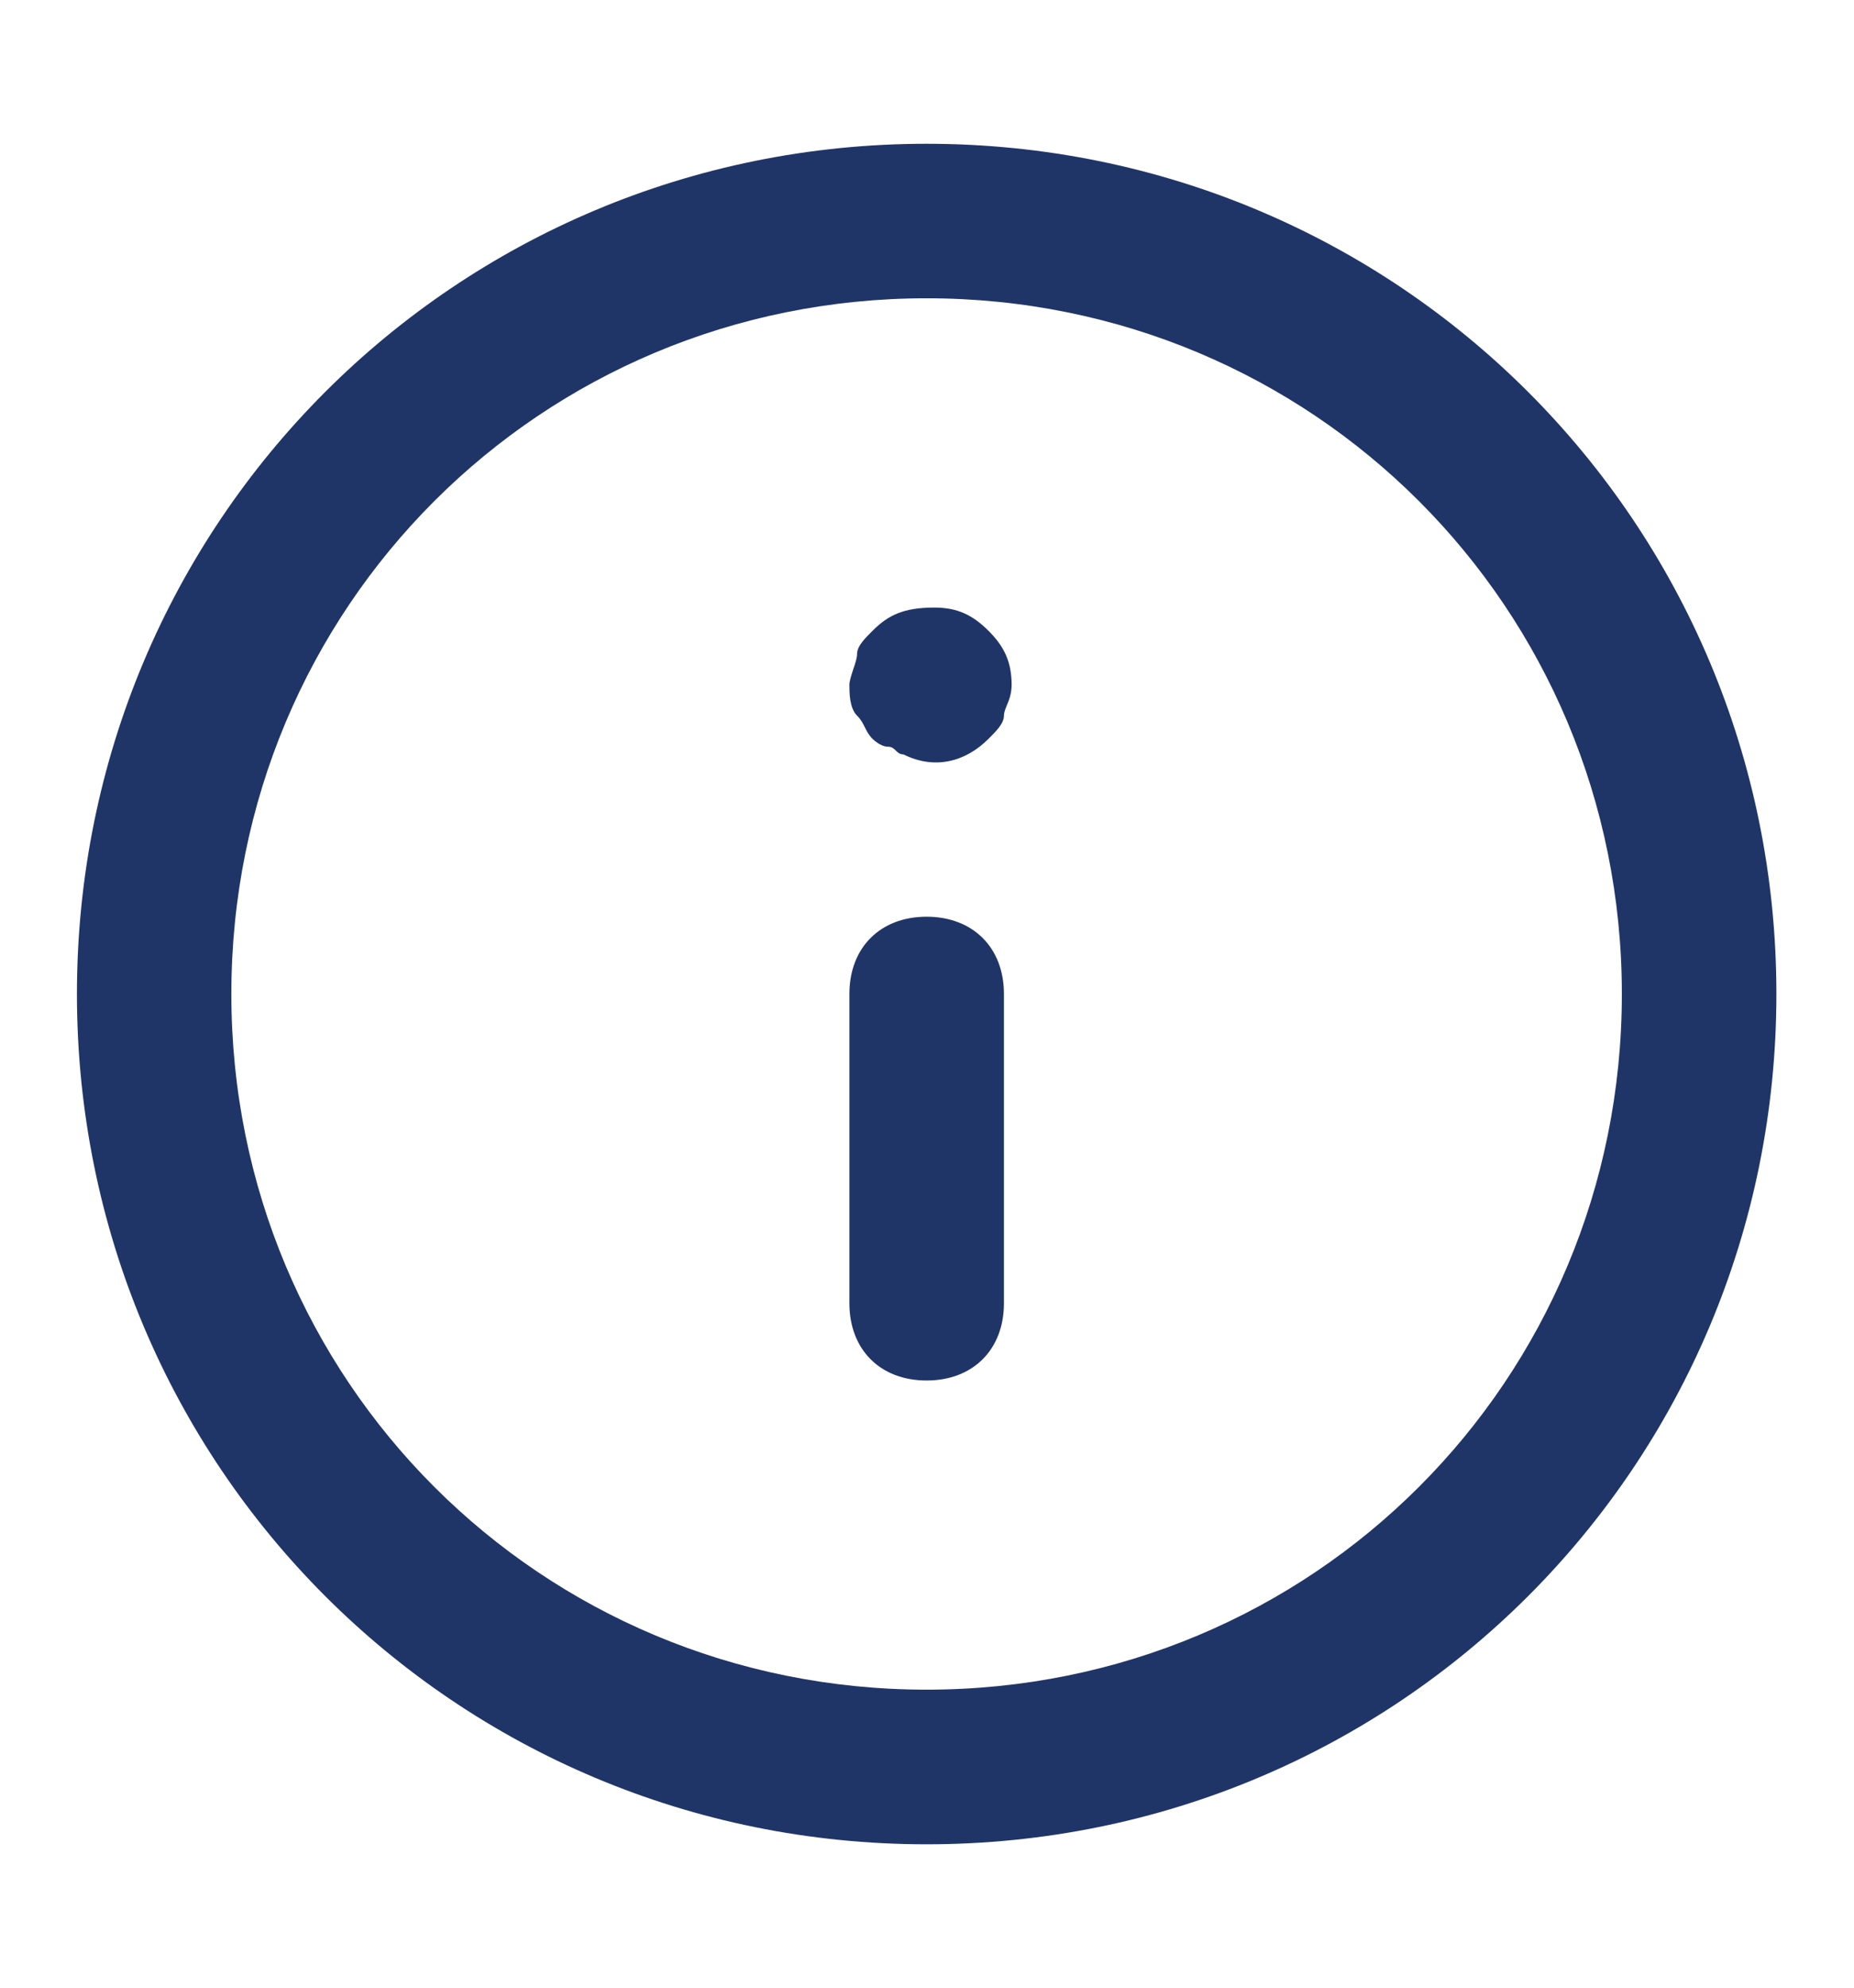 <svg xmlns="http://www.w3.org/2000/svg" width="14" height="15" viewBox="0 0 14 15" fill="none"><g id="big/info"><path id="Mask" fill-rule="evenodd" clip-rule="evenodd" d="M13.414 7.501C13.414 3.943 10.556 1.085 6.997 1.085C3.439 1.085 0.581 3.943 0.581 7.501C0.581 11.06 3.439 13.918 6.997 13.918C10.556 13.918 13.414 11.06 13.414 7.501ZM12.247 7.501C12.247 10.418 9.914 12.751 6.997 12.751C4.081 12.751 1.747 10.418 1.747 7.501C1.747 4.585 4.081 2.251 6.997 2.251C9.914 2.251 12.247 4.585 12.247 7.501ZM6.414 7.501L6.414 9.835C6.414 10.185 6.647 10.418 6.997 10.418C7.347 10.418 7.581 10.185 7.581 9.835L7.581 7.501C7.581 7.151 7.347 6.918 6.997 6.918C6.647 6.918 6.414 7.151 6.414 7.501ZM6.472 4.935C6.472 4.876 6.531 4.818 6.589 4.76C6.706 4.643 6.822 4.585 7.056 4.585C7.231 4.585 7.347 4.643 7.464 4.76C7.581 4.876 7.639 4.993 7.639 5.168C7.639 5.236 7.619 5.285 7.602 5.325C7.591 5.353 7.581 5.377 7.581 5.401C7.581 5.46 7.522 5.518 7.464 5.576C7.289 5.751 7.056 5.81 6.822 5.693C6.793 5.693 6.779 5.678 6.764 5.664C6.749 5.649 6.735 5.635 6.706 5.635C6.647 5.635 6.589 5.576 6.589 5.576C6.56 5.547 6.545 5.518 6.531 5.489C6.516 5.46 6.502 5.43 6.472 5.401C6.414 5.343 6.414 5.226 6.414 5.168C6.414 5.139 6.429 5.095 6.443 5.051C6.458 5.008 6.472 4.964 6.472 4.935Z" fill="#203567"></path></g></svg>